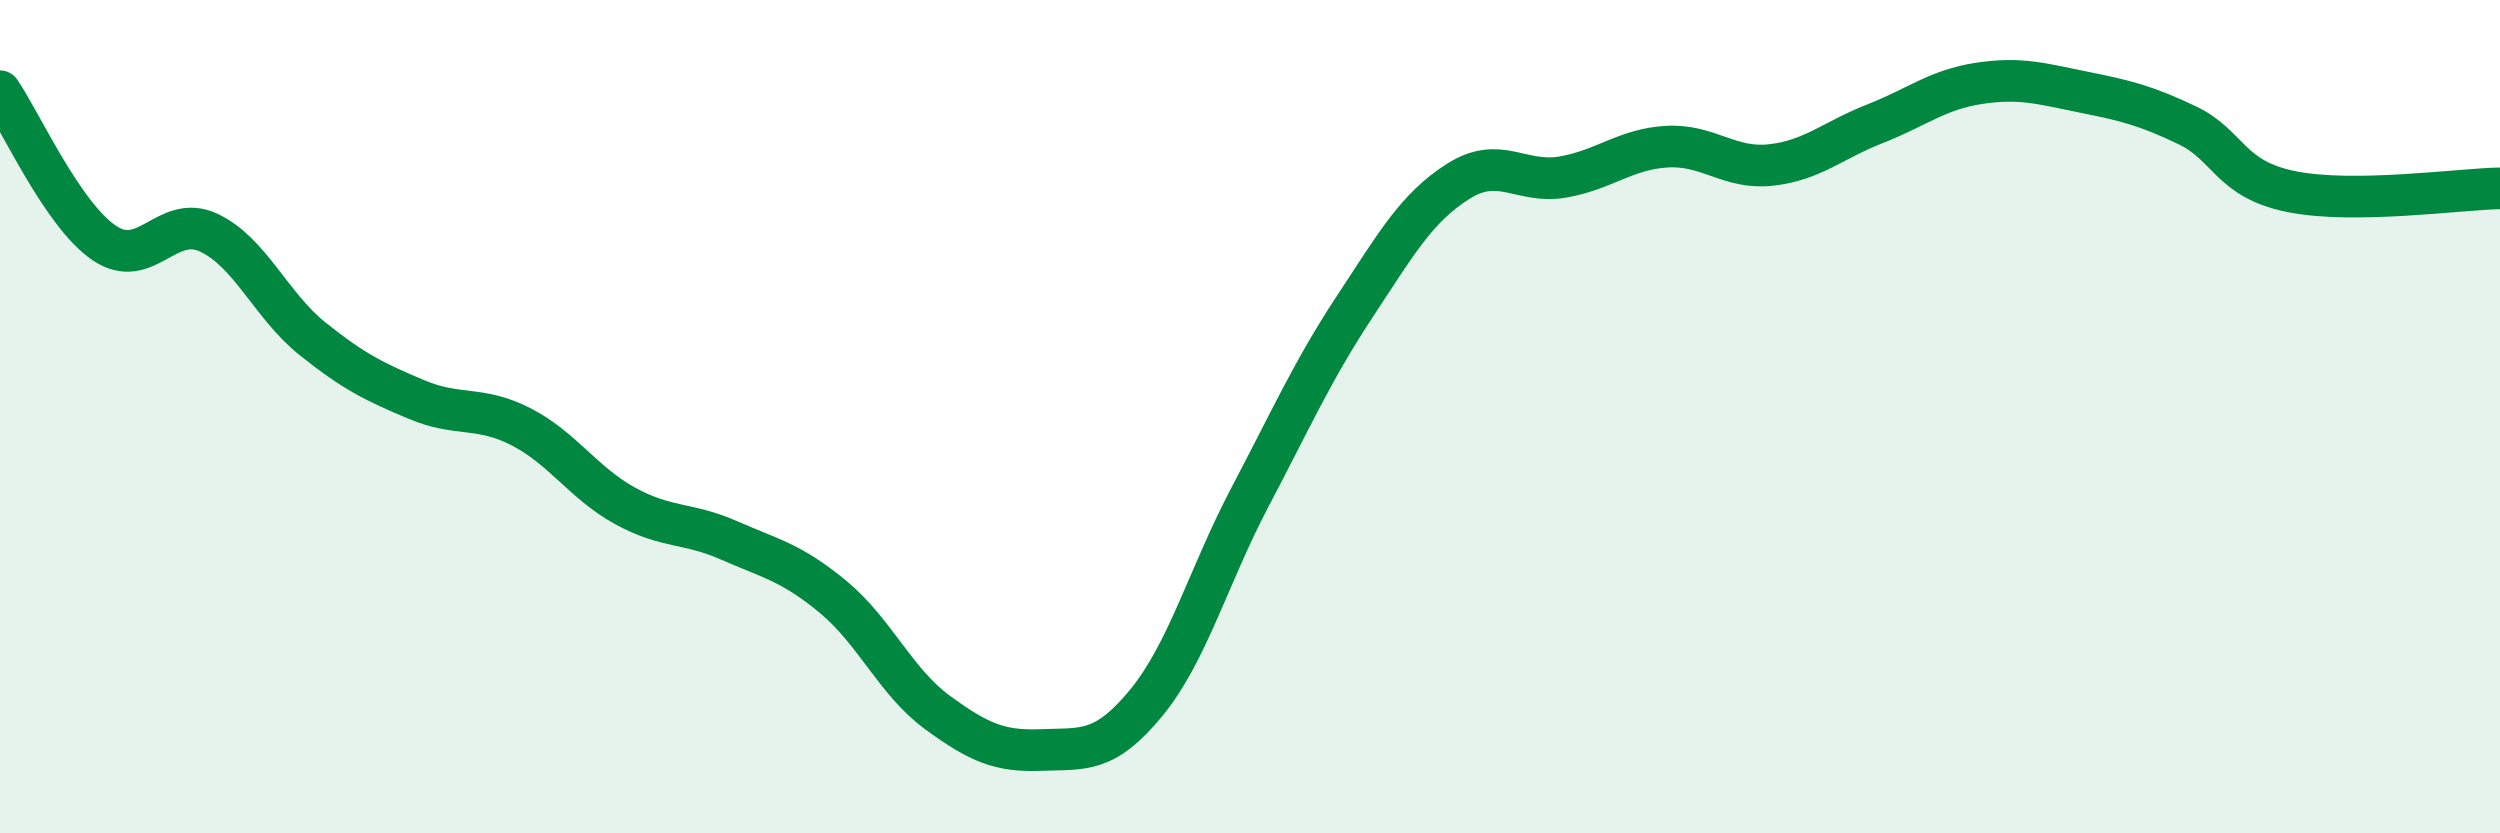 
    <svg width="60" height="20" viewBox="0 0 60 20" xmlns="http://www.w3.org/2000/svg">
      <path
        d="M 0,2.19 C 0.5,2.92 1.5,5.15 2.5,5.83 C 3.5,6.51 4,5.12 5,5.58 C 6,6.04 6.5,7.33 7.5,8.13 C 8.5,8.93 9,9.17 10,9.59 C 11,10.01 11.5,9.73 12.5,10.24 C 13.5,10.75 14,11.59 15,12.14 C 16,12.69 16.5,12.53 17.5,12.97 C 18.5,13.41 19,13.5 20,14.33 C 21,15.16 21.5,16.37 22.5,17.1 C 23.5,17.83 24,18.04 25,18 C 26,17.96 26.5,18.09 27.5,16.88 C 28.5,15.67 29,13.83 30,11.93 C 31,10.03 31.5,8.9 32.5,7.38 C 33.5,5.86 34,4.98 35,4.35 C 36,3.72 36.5,4.42 37.5,4.25 C 38.5,4.08 39,3.58 40,3.52 C 41,3.46 41.5,4.07 42.5,3.96 C 43.5,3.85 44,3.36 45,2.97 C 46,2.58 46.5,2.15 47.5,2 C 48.5,1.85 49,2.01 50,2.21 C 51,2.41 51.5,2.53 52.5,3.01 C 53.5,3.49 53.5,4.3 55,4.6 C 56.5,4.9 59,4.54 60,4.52L60 20L0 20Z"
        fill="#008740"
        opacity="0.1"
        stroke-linecap="round"
        stroke-linejoin="round"
      />
      <path
        d="M 0,2.19 C 0.5,2.92 1.5,5.15 2.5,5.83 C 3.5,6.51 4,5.12 5,5.58 C 6,6.04 6.5,7.33 7.5,8.13 C 8.5,8.93 9,9.17 10,9.59 C 11,10.01 11.5,9.73 12.5,10.24 C 13.5,10.75 14,11.59 15,12.14 C 16,12.69 16.5,12.53 17.5,12.97 C 18.5,13.41 19,13.5 20,14.33 C 21,15.16 21.5,16.37 22.5,17.1 C 23.5,17.83 24,18.04 25,18 C 26,17.96 26.5,18.09 27.5,16.88 C 28.5,15.67 29,13.83 30,11.93 C 31,10.03 31.5,8.9 32.5,7.38 C 33.5,5.86 34,4.98 35,4.35 C 36,3.72 36.5,4.42 37.5,4.25 C 38.5,4.08 39,3.58 40,3.52 C 41,3.46 41.5,4.07 42.5,3.96 C 43.5,3.85 44,3.36 45,2.97 C 46,2.58 46.5,2.15 47.5,2 C 48.5,1.85 49,2.01 50,2.21 C 51,2.41 51.5,2.53 52.5,3.01 C 53.5,3.49 53.5,4.3 55,4.6 C 56.5,4.9 59,4.54 60,4.52"
        stroke="#008740"
        stroke-width="1"
        fill="none"
        stroke-linecap="round"
        stroke-linejoin="round"
      />
    </svg>
  